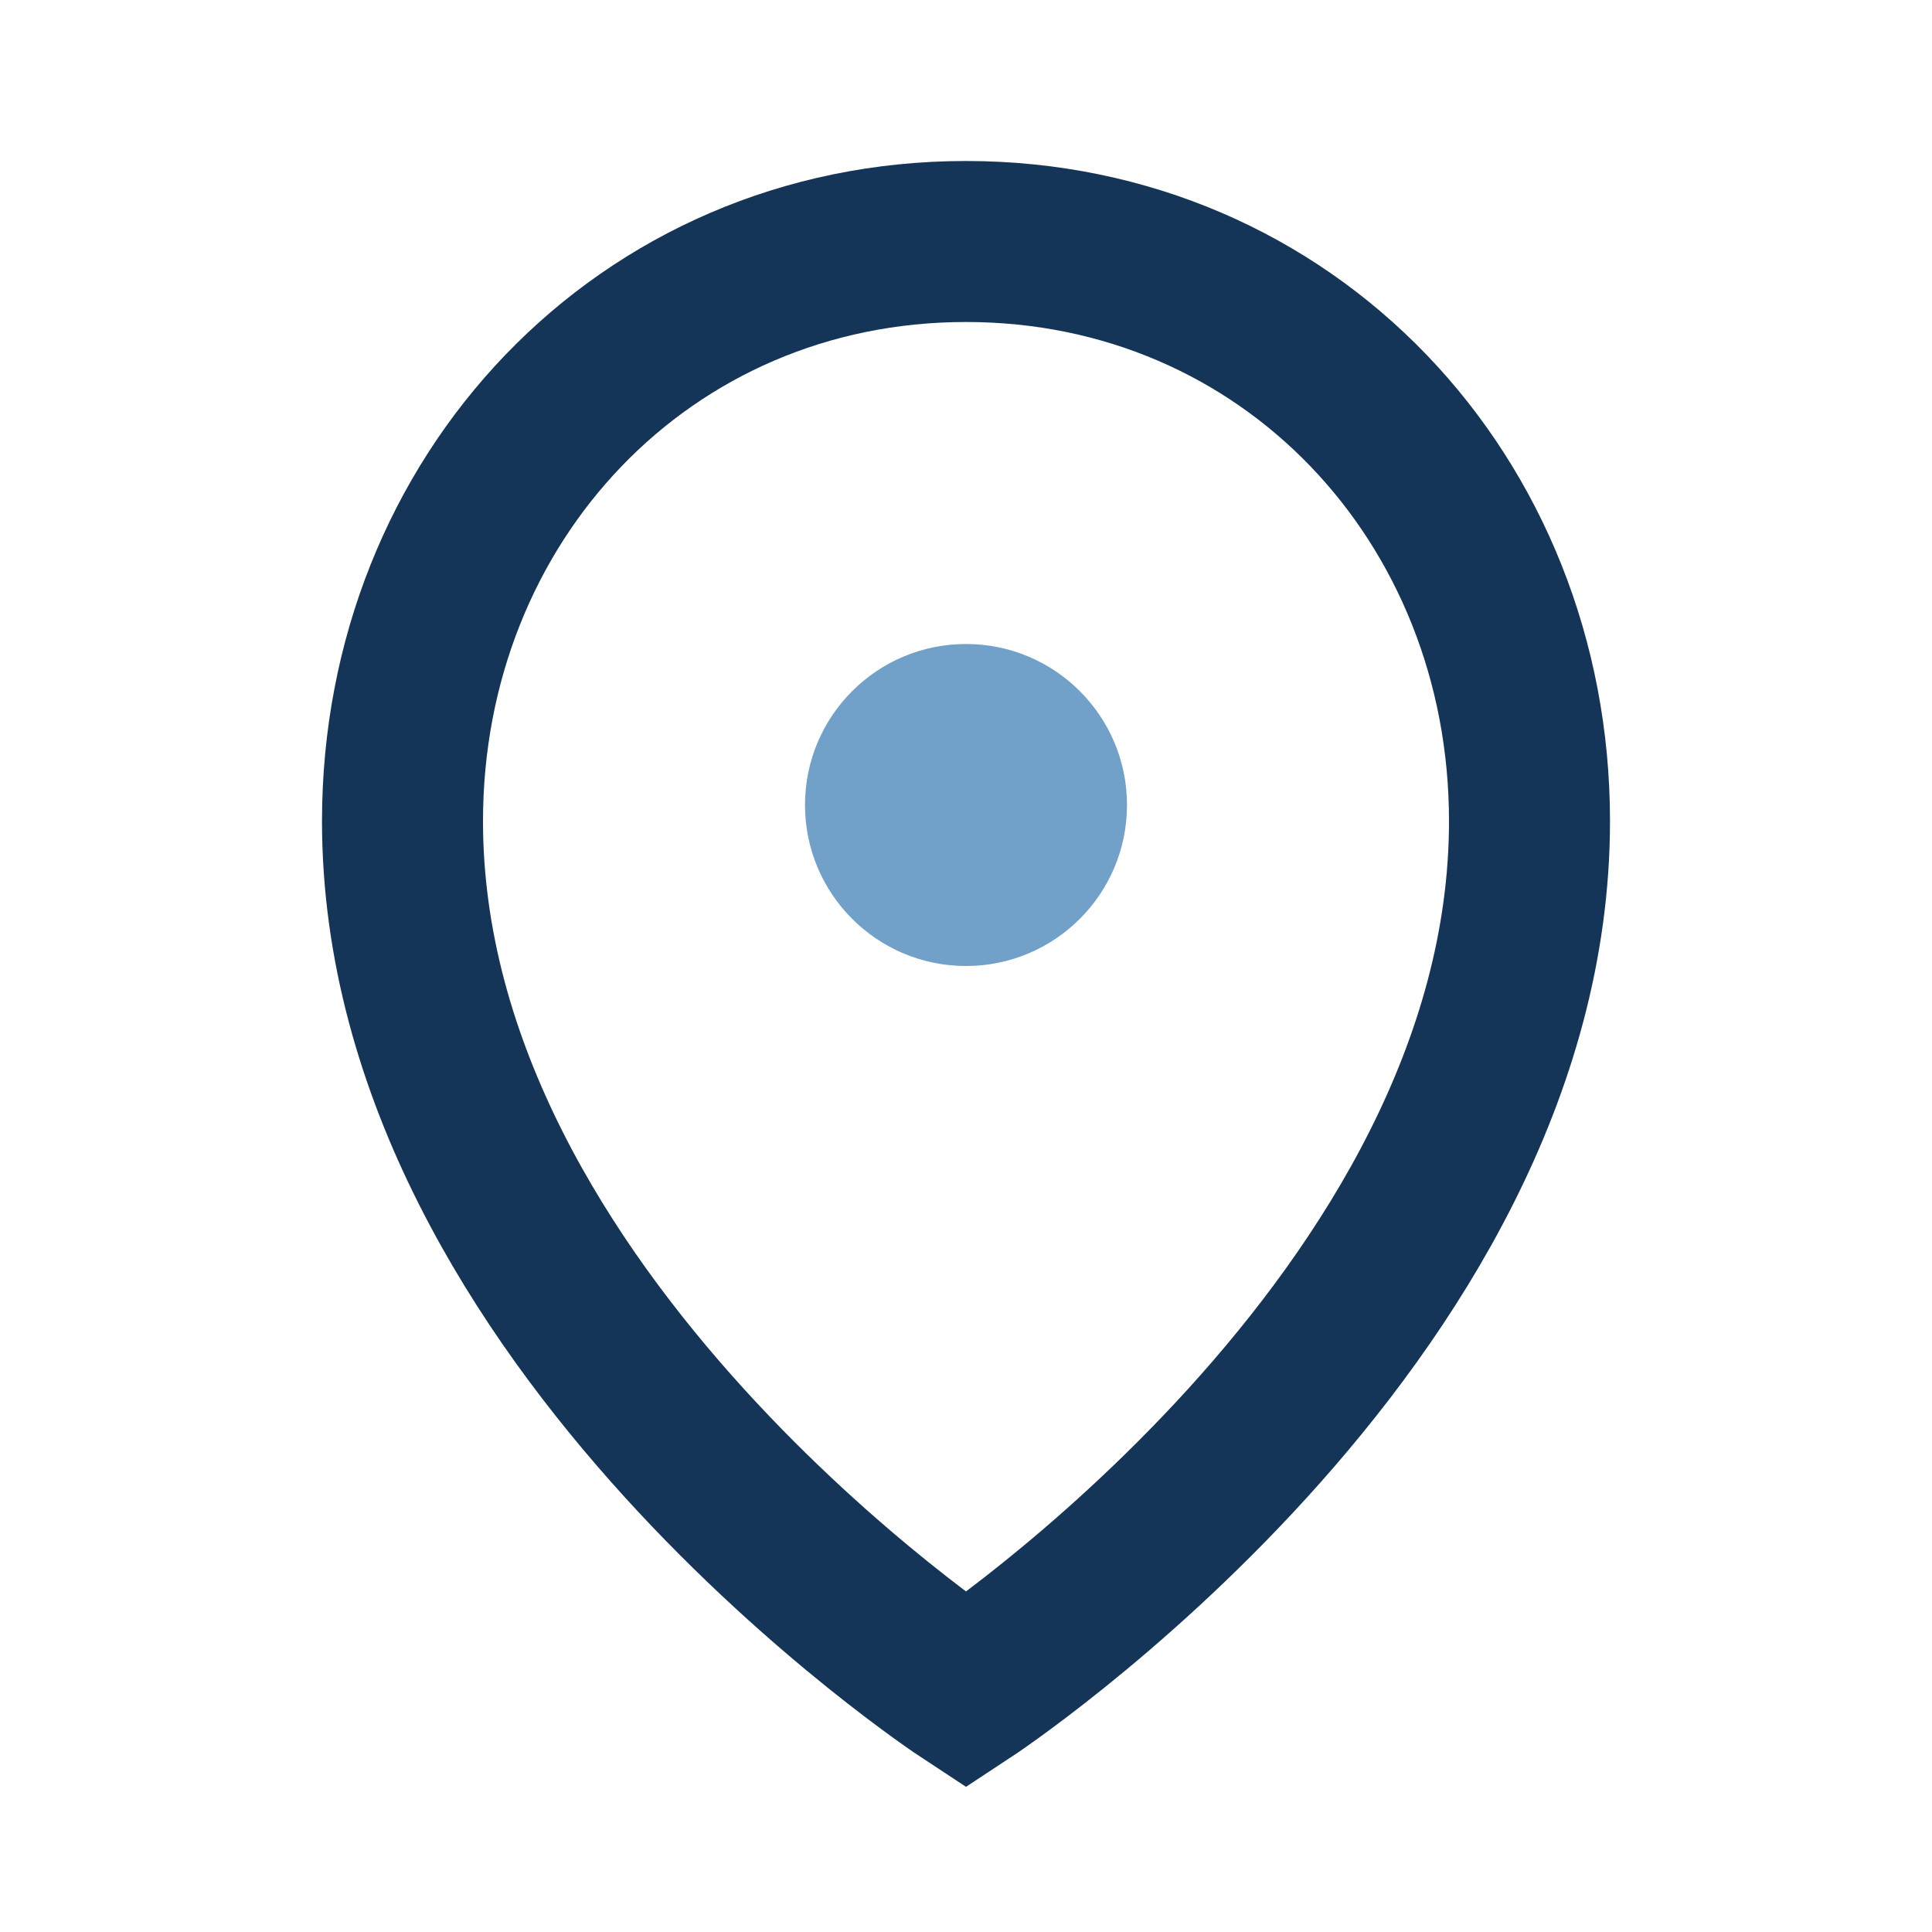 <?xml version="1.0" encoding="UTF-8"?>
<svg xmlns="http://www.w3.org/2000/svg" width="24" height="24" viewBox="0 0 24 24"><path d="M12 3c-4 0-7 3.2-7 7.2 0 6.2 7 10.8 7 10.8s7-4.6 7-10.8C19 6.2 16 3 12 3z" fill="none" stroke="#143557" stroke-width="2"/><circle cx="12" cy="10" r="2" fill="#71A1C9"/></svg>